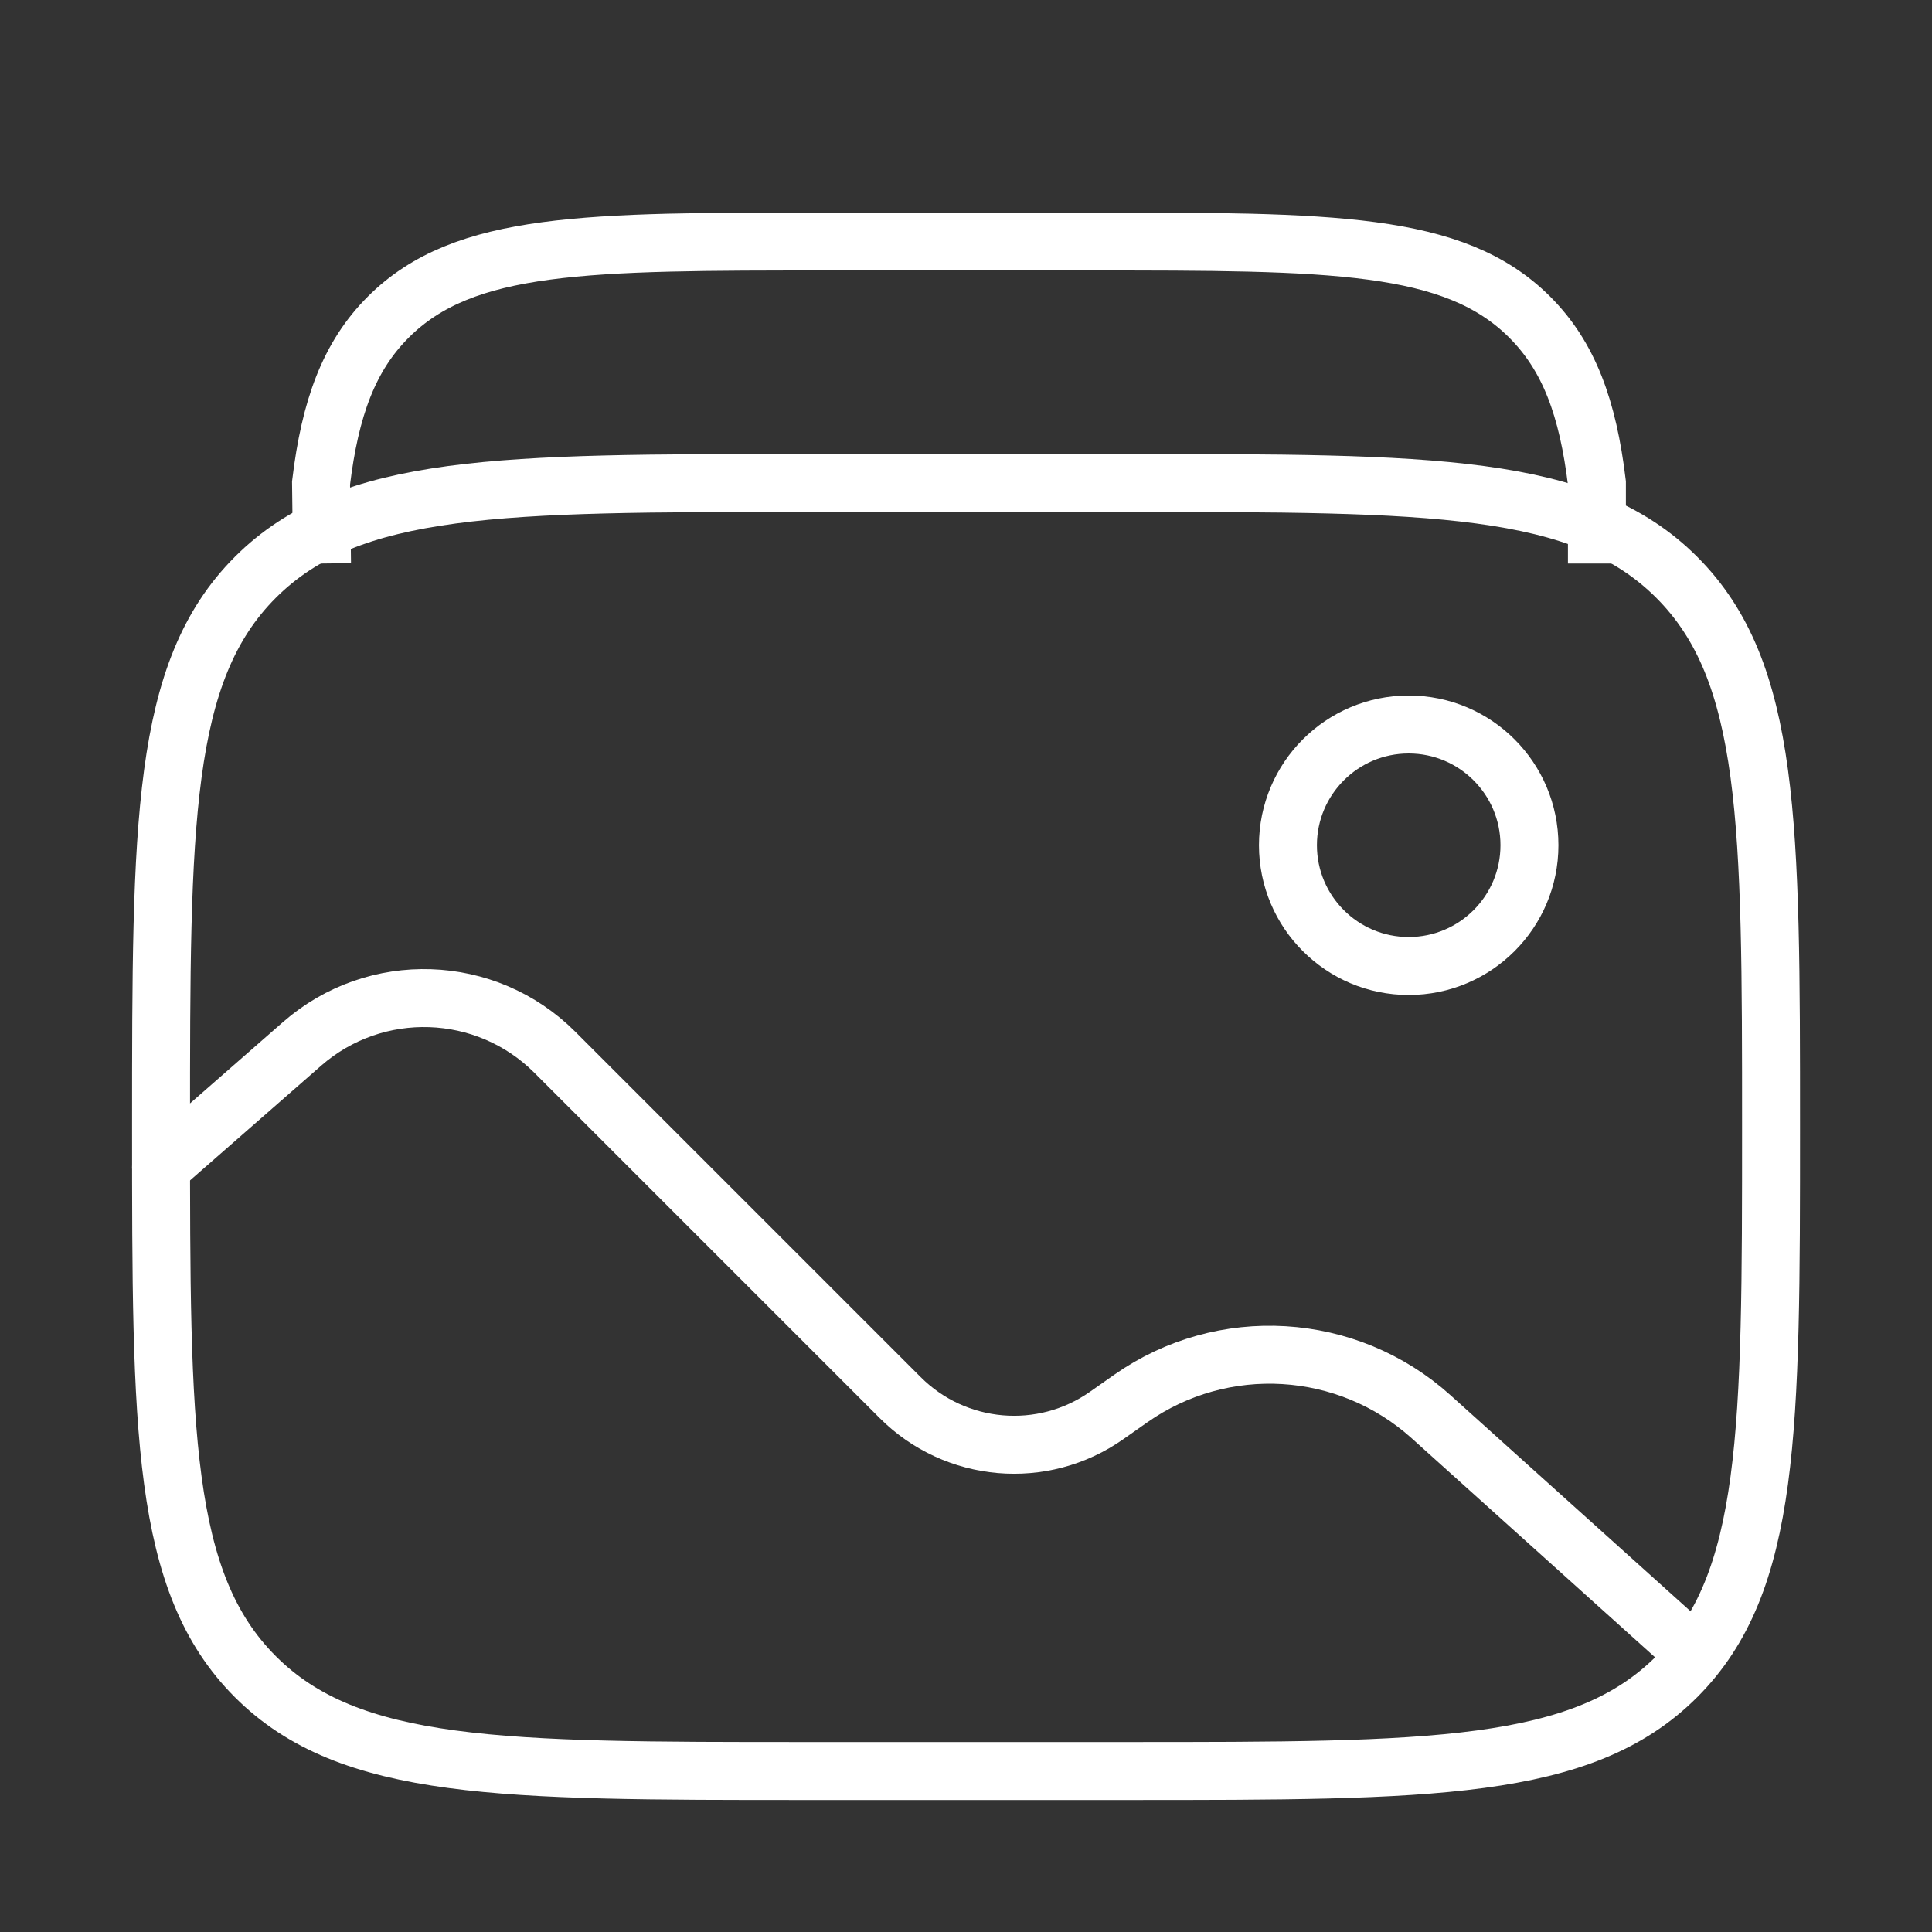 <svg width="100" height="100" viewBox="0 0 100 100" fill="none" xmlns="http://www.w3.org/2000/svg">
<rect x="0" y="0" width="100" height="100" fill="#333333" stroke="none"/>
<path d="M8.336 58.333C8.336 42.62 8.336 34.763 13.217 29.882C18.099 25 25.956 25 41.669 25H58.336C74.049 25 81.906 25 86.788 29.882C91.669 34.763 91.669 42.62 91.669 58.333C91.669 74.047 91.669 81.904 86.788 86.785C81.906 91.667 74.049 91.667 58.336 91.667H41.669C25.956 91.667 18.099 91.667 13.217 86.785C8.336 81.904 8.336 74.047 8.336 58.333Z" stroke="white" stroke-width="3"/>
<path d="M16.668 29.167L16.617 25C17.086 21.121 18.064 18.44 20.105 16.405C24.024 12.5 30.332 12.5 42.947 12.5H56.327C68.942 12.5 75.249 12.5 79.168 16.405C81.21 18.44 82.188 21.121 82.656 25V29.167" stroke="white" stroke-width="3"/>
<circle cx="72.914" cy="43.75" r="6.25" stroke="white" stroke-width="3"/>
<path d="M8.336 60.417L15.634 54.031C19.431 50.709 25.154 50.9 28.721 54.467L46.595 72.341C49.459 75.204 53.966 75.595 57.279 73.266L58.522 72.393C63.289 69.043 69.74 69.431 74.071 73.329L87.503 85.417" stroke="white" stroke-width="3" stroke-linecap="round"/>
</svg>
